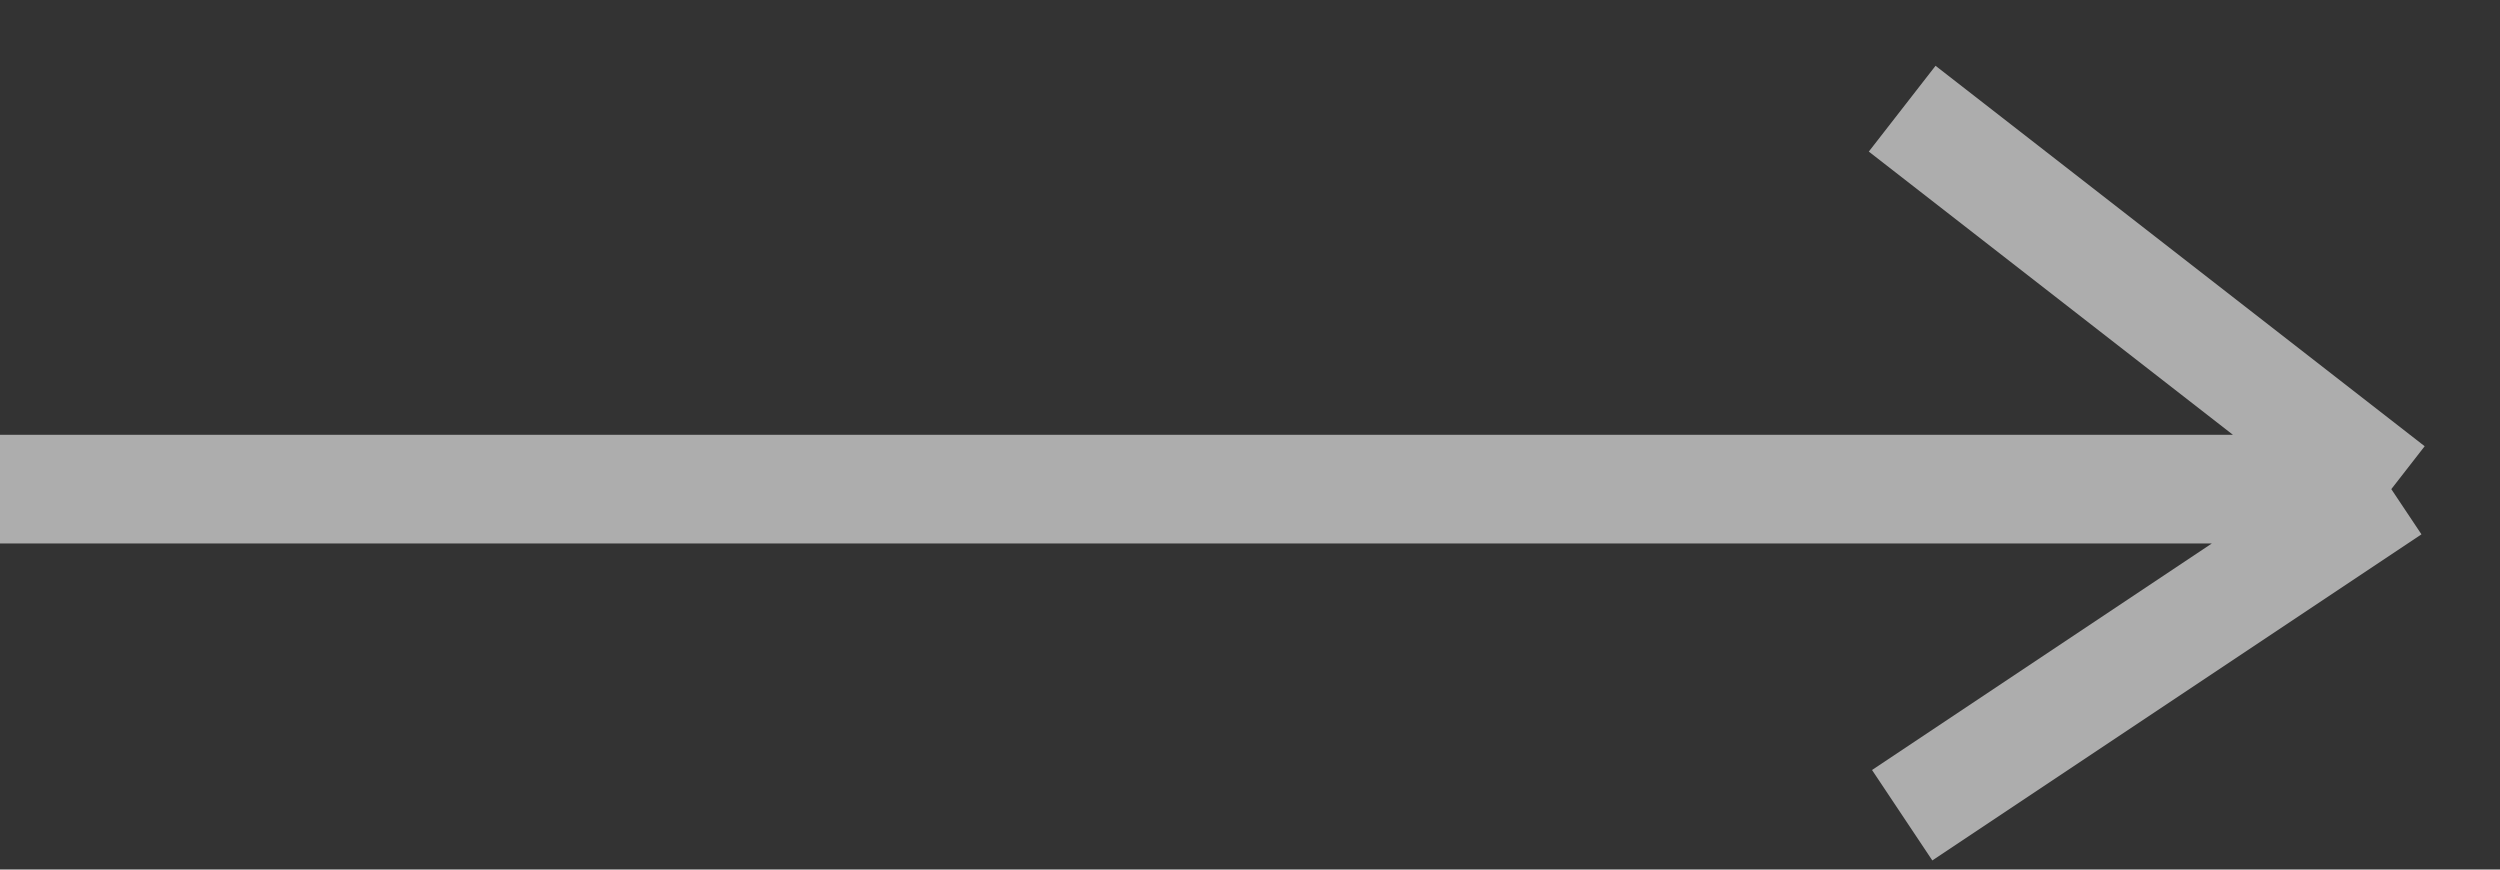 <?xml version="1.0" encoding="UTF-8"?> <svg xmlns="http://www.w3.org/2000/svg" width="23" height="8" viewBox="0 0 23 8" fill="none"><rect x="0" y="0" width="23" height="8" fill="#333333" stroke="none"/> <path opacity="0.6" d="M0 4.5H22M22 4.5L17.5 1M22 4.5L17.5 7.5" stroke="white"></path> </svg> 